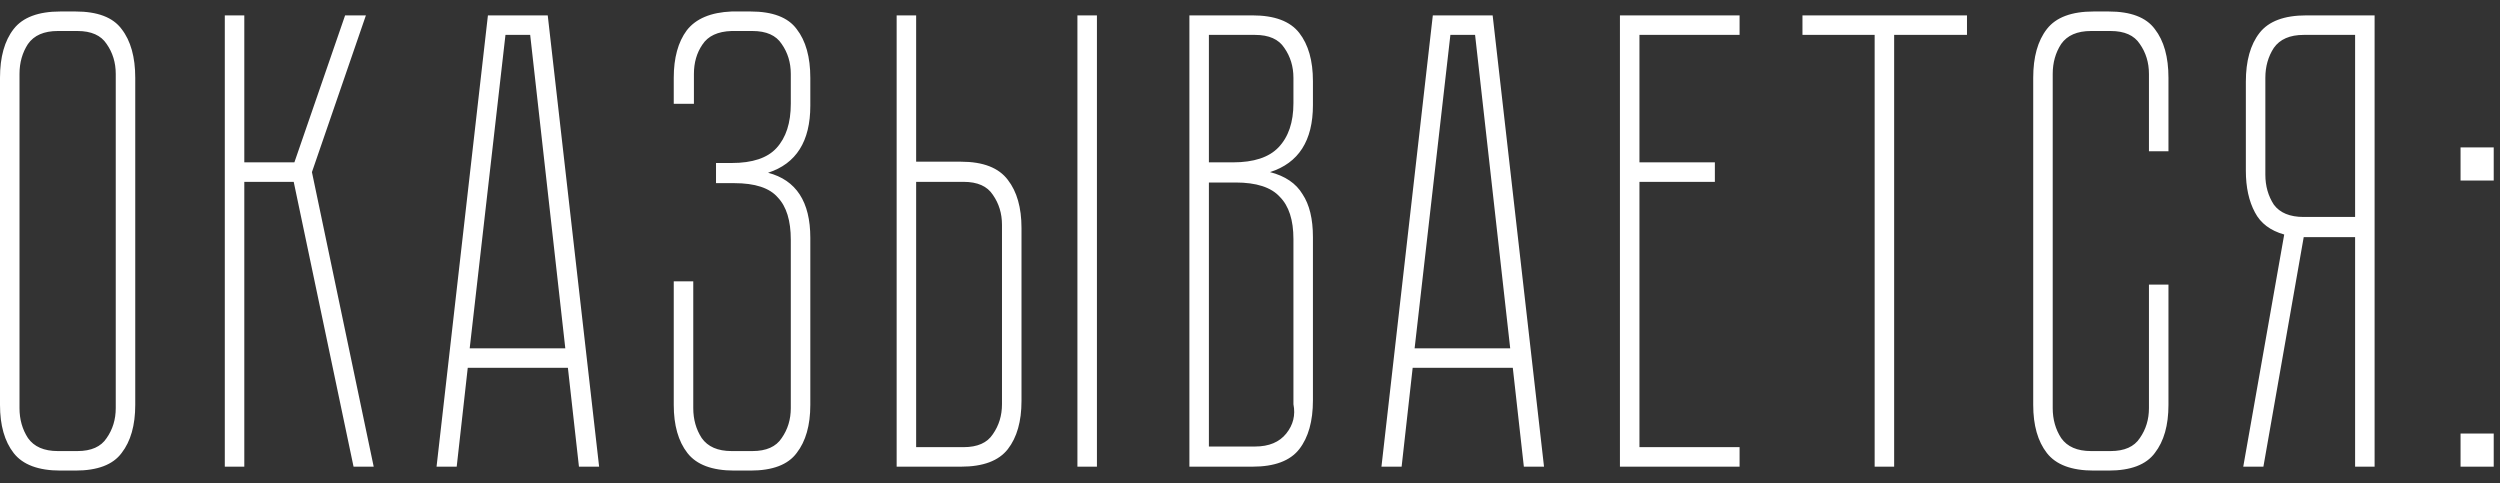 <?xml version="1.0" encoding="UTF-8"?> <svg xmlns="http://www.w3.org/2000/svg" width="150" height="29" viewBox="0 0 150 29" fill="none"><rect x="0" y="0" width="150" height="29" fill="#333333" stroke="none"/> <path d="M8.115 24.294C8.115 25.516 7.842 26.478 7.296 27.181C6.776 27.883 5.852 28.234 4.526 28.234H3.628C2.302 28.234 1.366 27.883 0.819 27.181C0.273 26.478 0 25.516 0 24.294V4.669C0 3.42 0.273 2.445 0.819 1.743C1.366 1.04 2.302 0.689 3.628 0.689H4.526C5.852 0.689 6.776 1.04 7.296 1.743C7.842 2.445 8.115 3.42 8.115 4.669V24.294ZM6.945 4.435C6.945 3.758 6.763 3.16 6.399 2.64C6.06 2.12 5.475 1.86 4.643 1.86H3.472C2.64 1.86 2.042 2.12 1.678 2.64C1.34 3.16 1.17 3.758 1.17 4.435V24.489C1.17 25.165 1.34 25.763 1.678 26.283C2.042 26.803 2.64 27.064 3.472 27.064H4.643C5.475 27.064 6.06 26.803 6.399 26.283C6.763 25.763 6.945 25.165 6.945 24.489V4.435ZM13.488 0.923H14.658V9.741H17.663L20.706 0.923H21.954L18.716 10.326L22.422 28H21.213L17.623 10.911H14.658V28H13.488V0.923ZM27.402 28H26.193L29.275 0.923H32.864L35.947 28H34.737L34.074 22.07H28.065L27.402 28ZM30.328 2.094L28.182 20.899H33.918L31.811 2.094H30.328ZM48.619 6.346C48.619 8.479 47.773 9.819 46.083 10.365C47.773 10.807 48.619 12.108 48.619 14.267V24.294C48.619 25.516 48.346 26.478 47.799 27.181C47.279 27.883 46.356 28.234 45.029 28.234H44.054C42.727 28.234 41.791 27.883 41.245 27.181C40.698 26.478 40.425 25.516 40.425 24.294V16.881H41.596V24.489C41.596 25.165 41.765 25.763 42.103 26.283C42.467 26.803 43.065 27.064 43.898 27.064H45.146C45.978 27.064 46.564 26.803 46.902 26.283C47.266 25.763 47.448 25.165 47.448 24.489V14.384C47.448 13.239 47.188 12.394 46.668 11.848C46.174 11.275 45.302 10.989 44.054 10.989H42.961V9.78H43.898C45.146 9.78 46.044 9.481 46.59 8.882C47.162 8.258 47.448 7.374 47.448 6.229V4.435C47.448 3.758 47.266 3.16 46.902 2.64C46.564 2.12 45.978 1.86 45.146 1.86H43.898C43.065 1.886 42.48 2.159 42.142 2.679C41.804 3.173 41.635 3.758 41.635 4.435V6.229H40.425V4.669C40.425 3.472 40.685 2.523 41.206 1.821C41.752 1.118 42.649 0.741 43.898 0.689H45.029C46.356 0.689 47.279 1.04 47.799 1.743C48.346 2.445 48.619 3.42 48.619 4.669V6.346ZM57.661 9.702C58.988 9.702 59.924 10.066 60.471 10.794C61.017 11.496 61.29 12.459 61.29 13.681V24.059C61.29 25.282 61.017 26.244 60.471 26.947C59.924 27.649 58.988 28 57.661 28H53.799V0.923H54.969V9.702H57.661ZM60.119 13.486C60.119 12.81 59.937 12.212 59.573 11.691C59.235 11.171 58.65 10.911 57.817 10.911H54.969V26.829H57.817C58.65 26.829 59.235 26.569 59.573 26.049C59.937 25.529 60.119 24.931 60.119 24.255V13.486ZM65.816 0.923V28H64.645V0.923H65.816ZM78.776 6.307C78.776 8.44 77.918 9.78 76.201 10.326C77.112 10.56 77.762 11.002 78.152 11.652C78.568 12.277 78.776 13.135 78.776 14.227V24.02C78.776 25.269 78.503 26.244 77.957 26.947C77.411 27.649 76.475 28 75.148 28H71.364V0.923H75.148C76.475 0.923 77.411 1.274 77.957 1.977C78.503 2.679 78.776 3.641 78.776 4.864V6.307ZM77.606 14.345C77.606 13.2 77.333 12.355 76.787 11.809C76.266 11.236 75.382 10.95 74.134 10.95H72.534V26.791H75.304C76.136 26.791 76.761 26.53 77.177 26.01C77.593 25.49 77.736 24.905 77.606 24.255V14.345ZM73.978 9.741C75.226 9.741 76.136 9.442 76.709 8.843C77.307 8.219 77.606 7.335 77.606 6.19V4.669C77.606 3.992 77.424 3.394 77.06 2.874C76.722 2.354 76.136 2.094 75.304 2.094H72.534V9.741H73.978ZM84.097 28H82.887L85.969 0.923H89.559L92.641 28H91.431L90.768 22.07H84.76L84.097 28ZM87.023 2.094L84.877 20.899H90.612L88.505 2.094H87.023ZM104.375 0.923V2.094H98.367V9.741H102.892V10.911H98.367V26.829H104.375V28H97.196V0.923H104.375ZM118.019 0.923V2.094H113.649V28H112.479V2.094H108.148V0.923H118.019ZM128.937 17.076H130.108V24.294C130.108 25.516 129.835 26.478 129.288 27.181C128.768 27.883 127.845 28.234 126.518 28.234H125.621C124.294 28.234 123.358 27.883 122.812 27.181C122.266 26.478 121.993 25.516 121.993 24.294V4.669C121.993 3.42 122.266 2.445 122.812 1.743C123.358 1.04 124.294 0.689 125.621 0.689H126.518C127.845 0.689 128.768 1.04 129.288 1.743C129.835 2.445 130.108 3.42 130.108 4.669V9.077H128.937V4.435C128.937 3.758 128.755 3.16 128.391 2.64C128.053 2.12 127.468 1.86 126.635 1.86H125.465C124.633 1.86 124.034 2.12 123.67 2.64C123.332 3.16 123.163 3.758 123.163 4.435V24.489C123.163 25.165 123.332 25.763 123.67 26.283C124.034 26.803 124.633 27.064 125.465 27.064H126.635C127.468 27.064 128.053 26.803 128.391 26.283C128.755 25.763 128.937 25.165 128.937 24.489V17.076ZM142.476 0.923V28H141.306V14.227H138.223L135.804 28H134.595L137.053 14.071C136.221 13.837 135.635 13.395 135.297 12.745C134.933 12.069 134.751 11.236 134.751 10.248V4.903C134.751 3.654 135.024 2.679 135.57 1.977C136.117 1.274 137.053 0.923 138.379 0.923H142.476ZM141.306 2.094H138.223C137.391 2.094 136.793 2.354 136.429 2.874C136.091 3.394 135.921 3.992 135.921 4.669V10.482C135.921 11.158 136.091 11.757 136.429 12.277C136.793 12.771 137.391 13.018 138.223 13.018H141.306V2.094ZM147.633 10.833V8.843H149.623V10.833H147.633ZM147.633 28V26.01H149.623V28H147.633Z" fill="white"></path> </svg> 